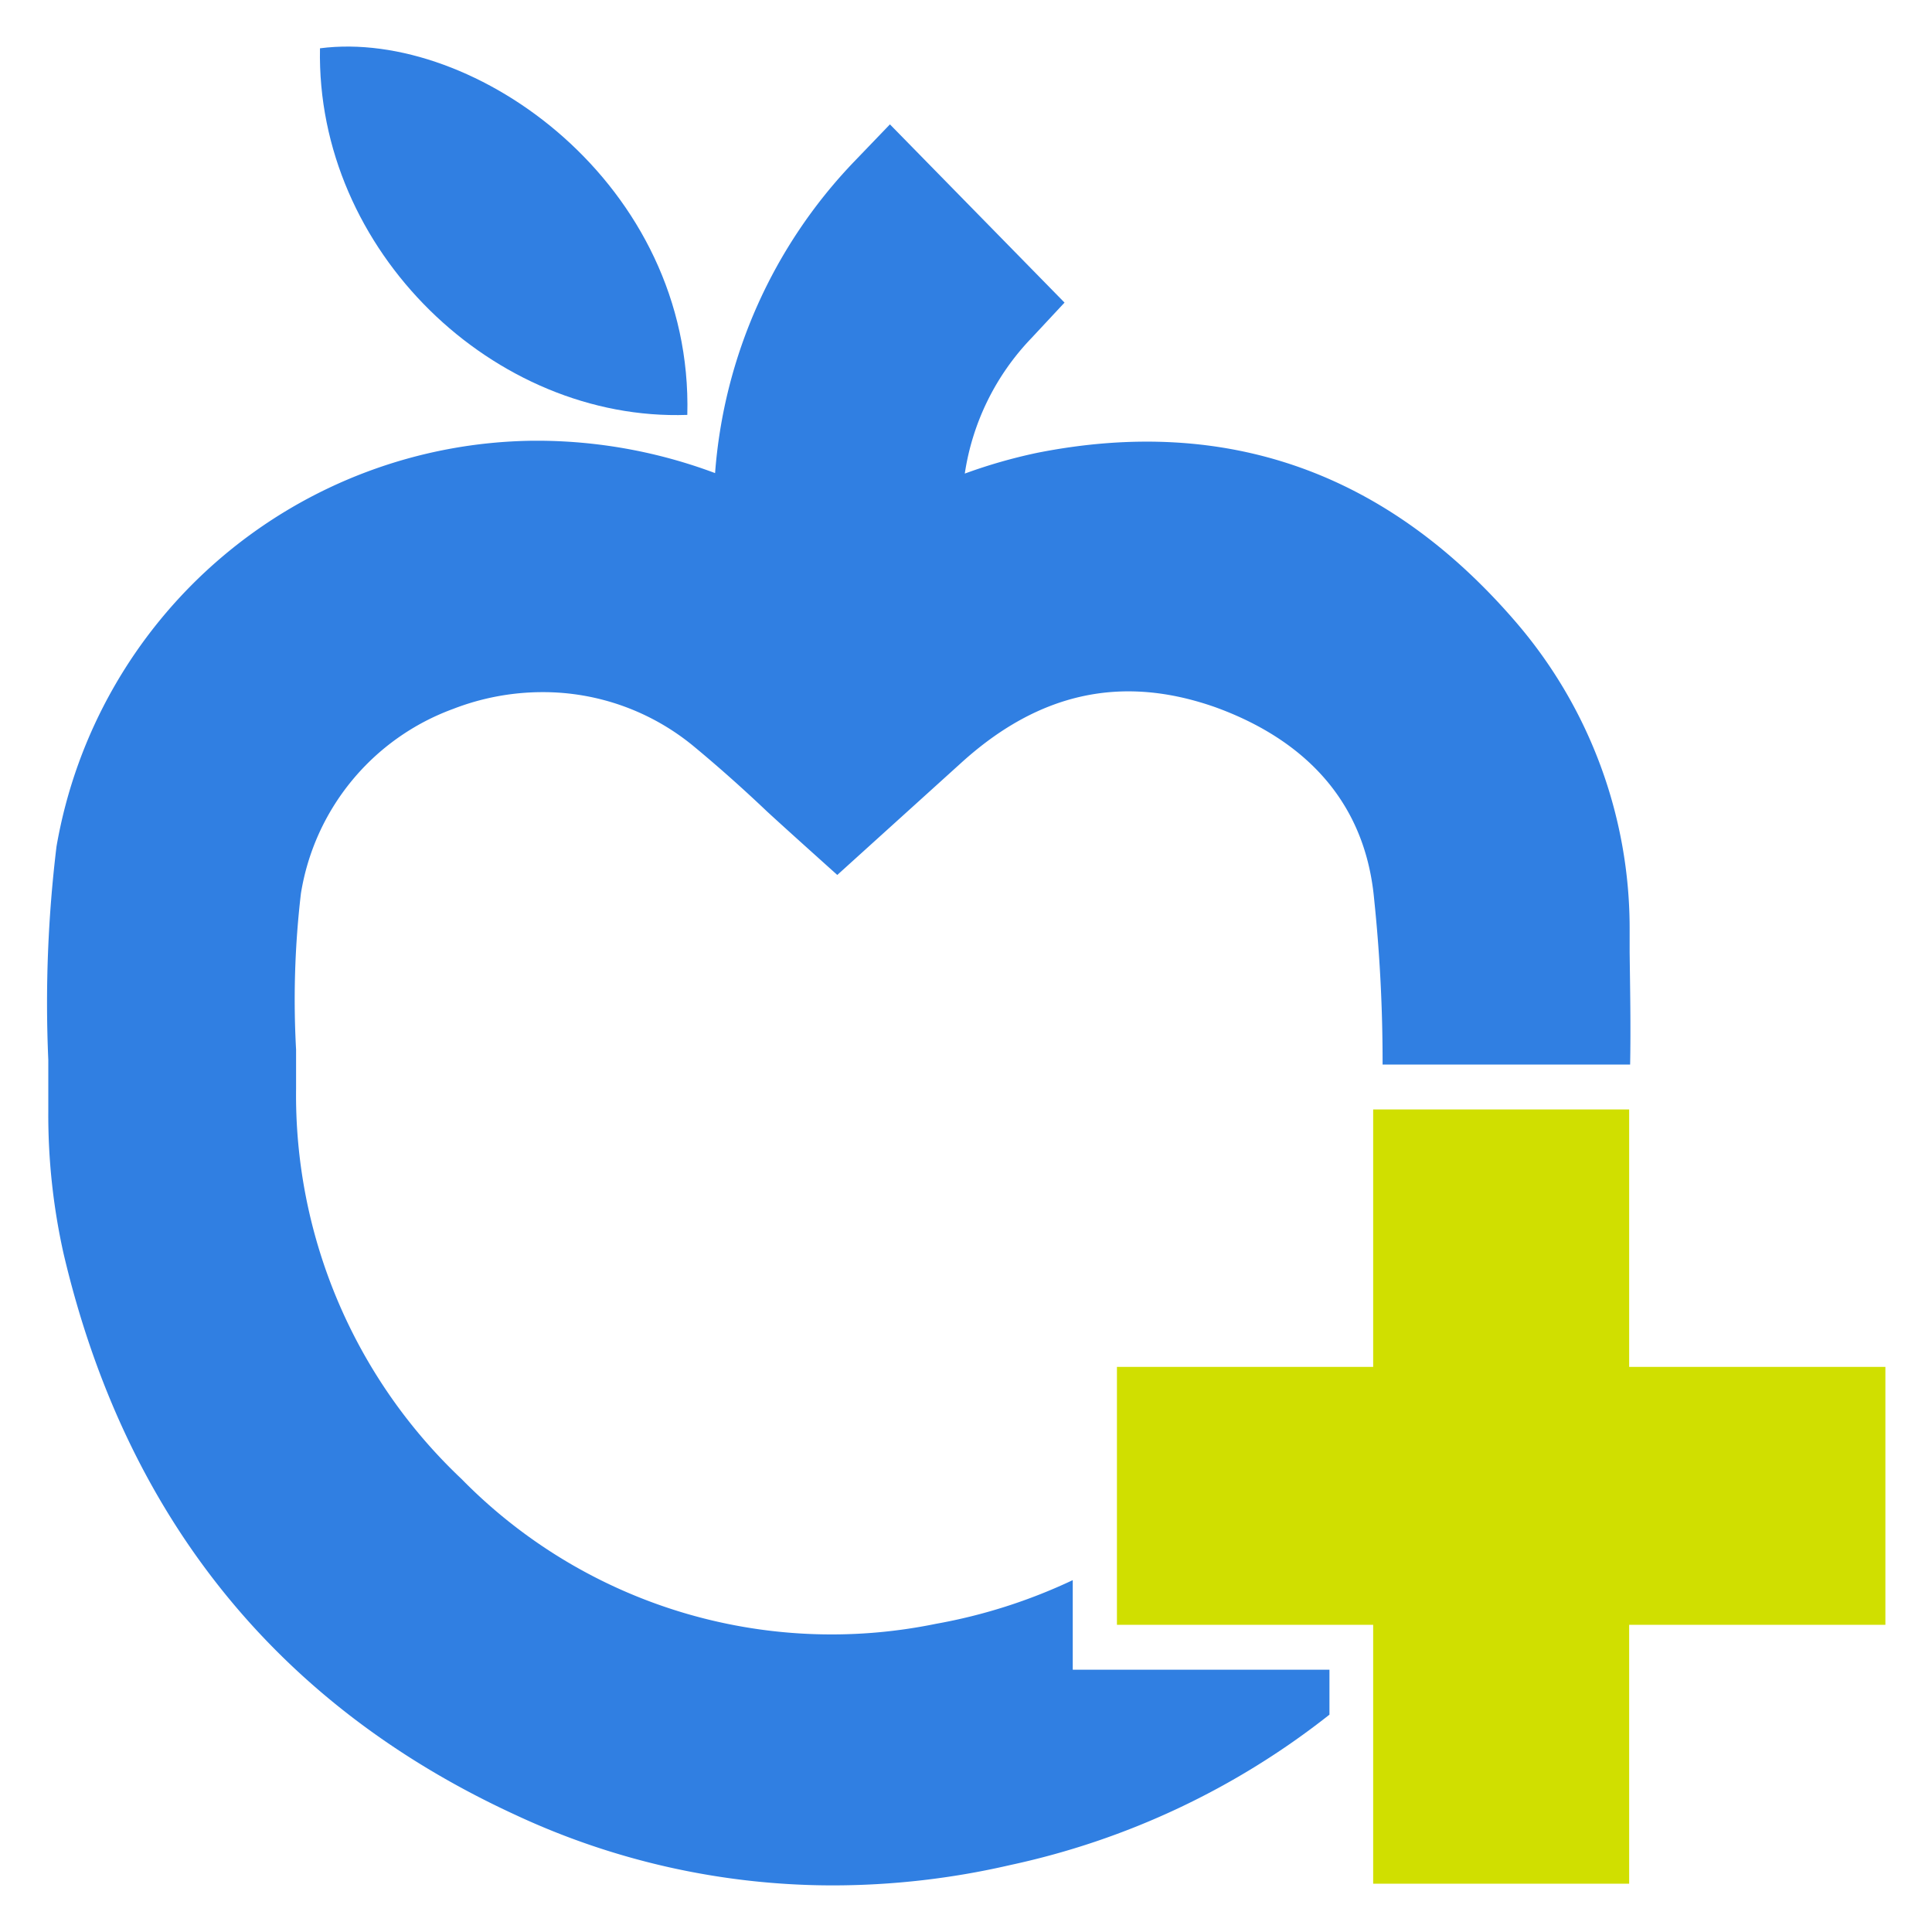 <?xml version="1.0" encoding="UTF-8"?> <svg xmlns="http://www.w3.org/2000/svg" xmlns:xlink="http://www.w3.org/1999/xlink" id="Livello_1" data-name="Livello 1" viewBox="0 0 80 80"><defs><style>.cls-1{fill:none;}.cls-2{clip-path:url(#clip-path);}.cls-3{fill:#d0df00;}.cls-4{fill:#307fe2;}</style><clipPath id="clip-path"><rect class="cls-1" x="1.93" y="1.93" width="76.15" height="76.15"></rect></clipPath></defs><g class="cls-2"><path class="cls-3" d="M78.07,56.6H67.46V45.94H56.86V56.6H46.25V67.28H56.86V78h10.6V67.28H78.07Z"></path><path class="cls-4" d="M28.46,17.18c-8,.28-15.38-6.79-15.21-15.18C19.66,1.17,28.71,7.63,28.46,17.18Z"></path><path class="cls-4" d="M67.48,39.44l0-.95a19.44,19.44,0,0,0-4.65-12.66c-5.34-6.25-12-8.64-19.88-7.08a21.83,21.83,0,0,0-3,.86A10.29,10.29,0,0,1,42.71,14l1.37-1.47L36.85,5.15,35.37,6.69a20.88,20.88,0,0,0-5.76,12.9,21.06,21.06,0,0,0-7.22-1.34h-.32A20.26,20.26,0,0,0,2.34,35.05,53.71,53.71,0,0,0,2,43.89c0,.7,0,1.41,0,2.11a26.36,26.36,0,0,0,.63,5.9c2.55,10.88,8.84,18.7,18.69,23.24a31.07,31.07,0,0,0,13.15,2.93,32.64,32.64,0,0,0,7.35-.84A32.25,32.25,0,0,0,55.05,71V69.14H44.42V65.43a22.52,22.52,0,0,1-5.67,1.81,21.46,21.46,0,0,1-19.64-6,21.85,21.85,0,0,1-6.85-16.16l0-1.62A37.63,37.63,0,0,1,12.46,37a9.79,9.79,0,0,1,6.29-7.64,10.25,10.25,0,0,1,3.71-.7,9.79,9.79,0,0,1,6.31,2.28c1,.83,2,1.72,3,2.67.49.45,1,.91,1.51,1.37l1.39,1.25,5.14-4.65c3.21-2.91,6.66-3.66,10.53-2.29,2.75,1,6.12,3.15,6.56,7.94a64.92,64.92,0,0,1,.35,6.85H67.5C67.53,42.5,67.5,41,67.48,39.44Z"></path></g></svg> 